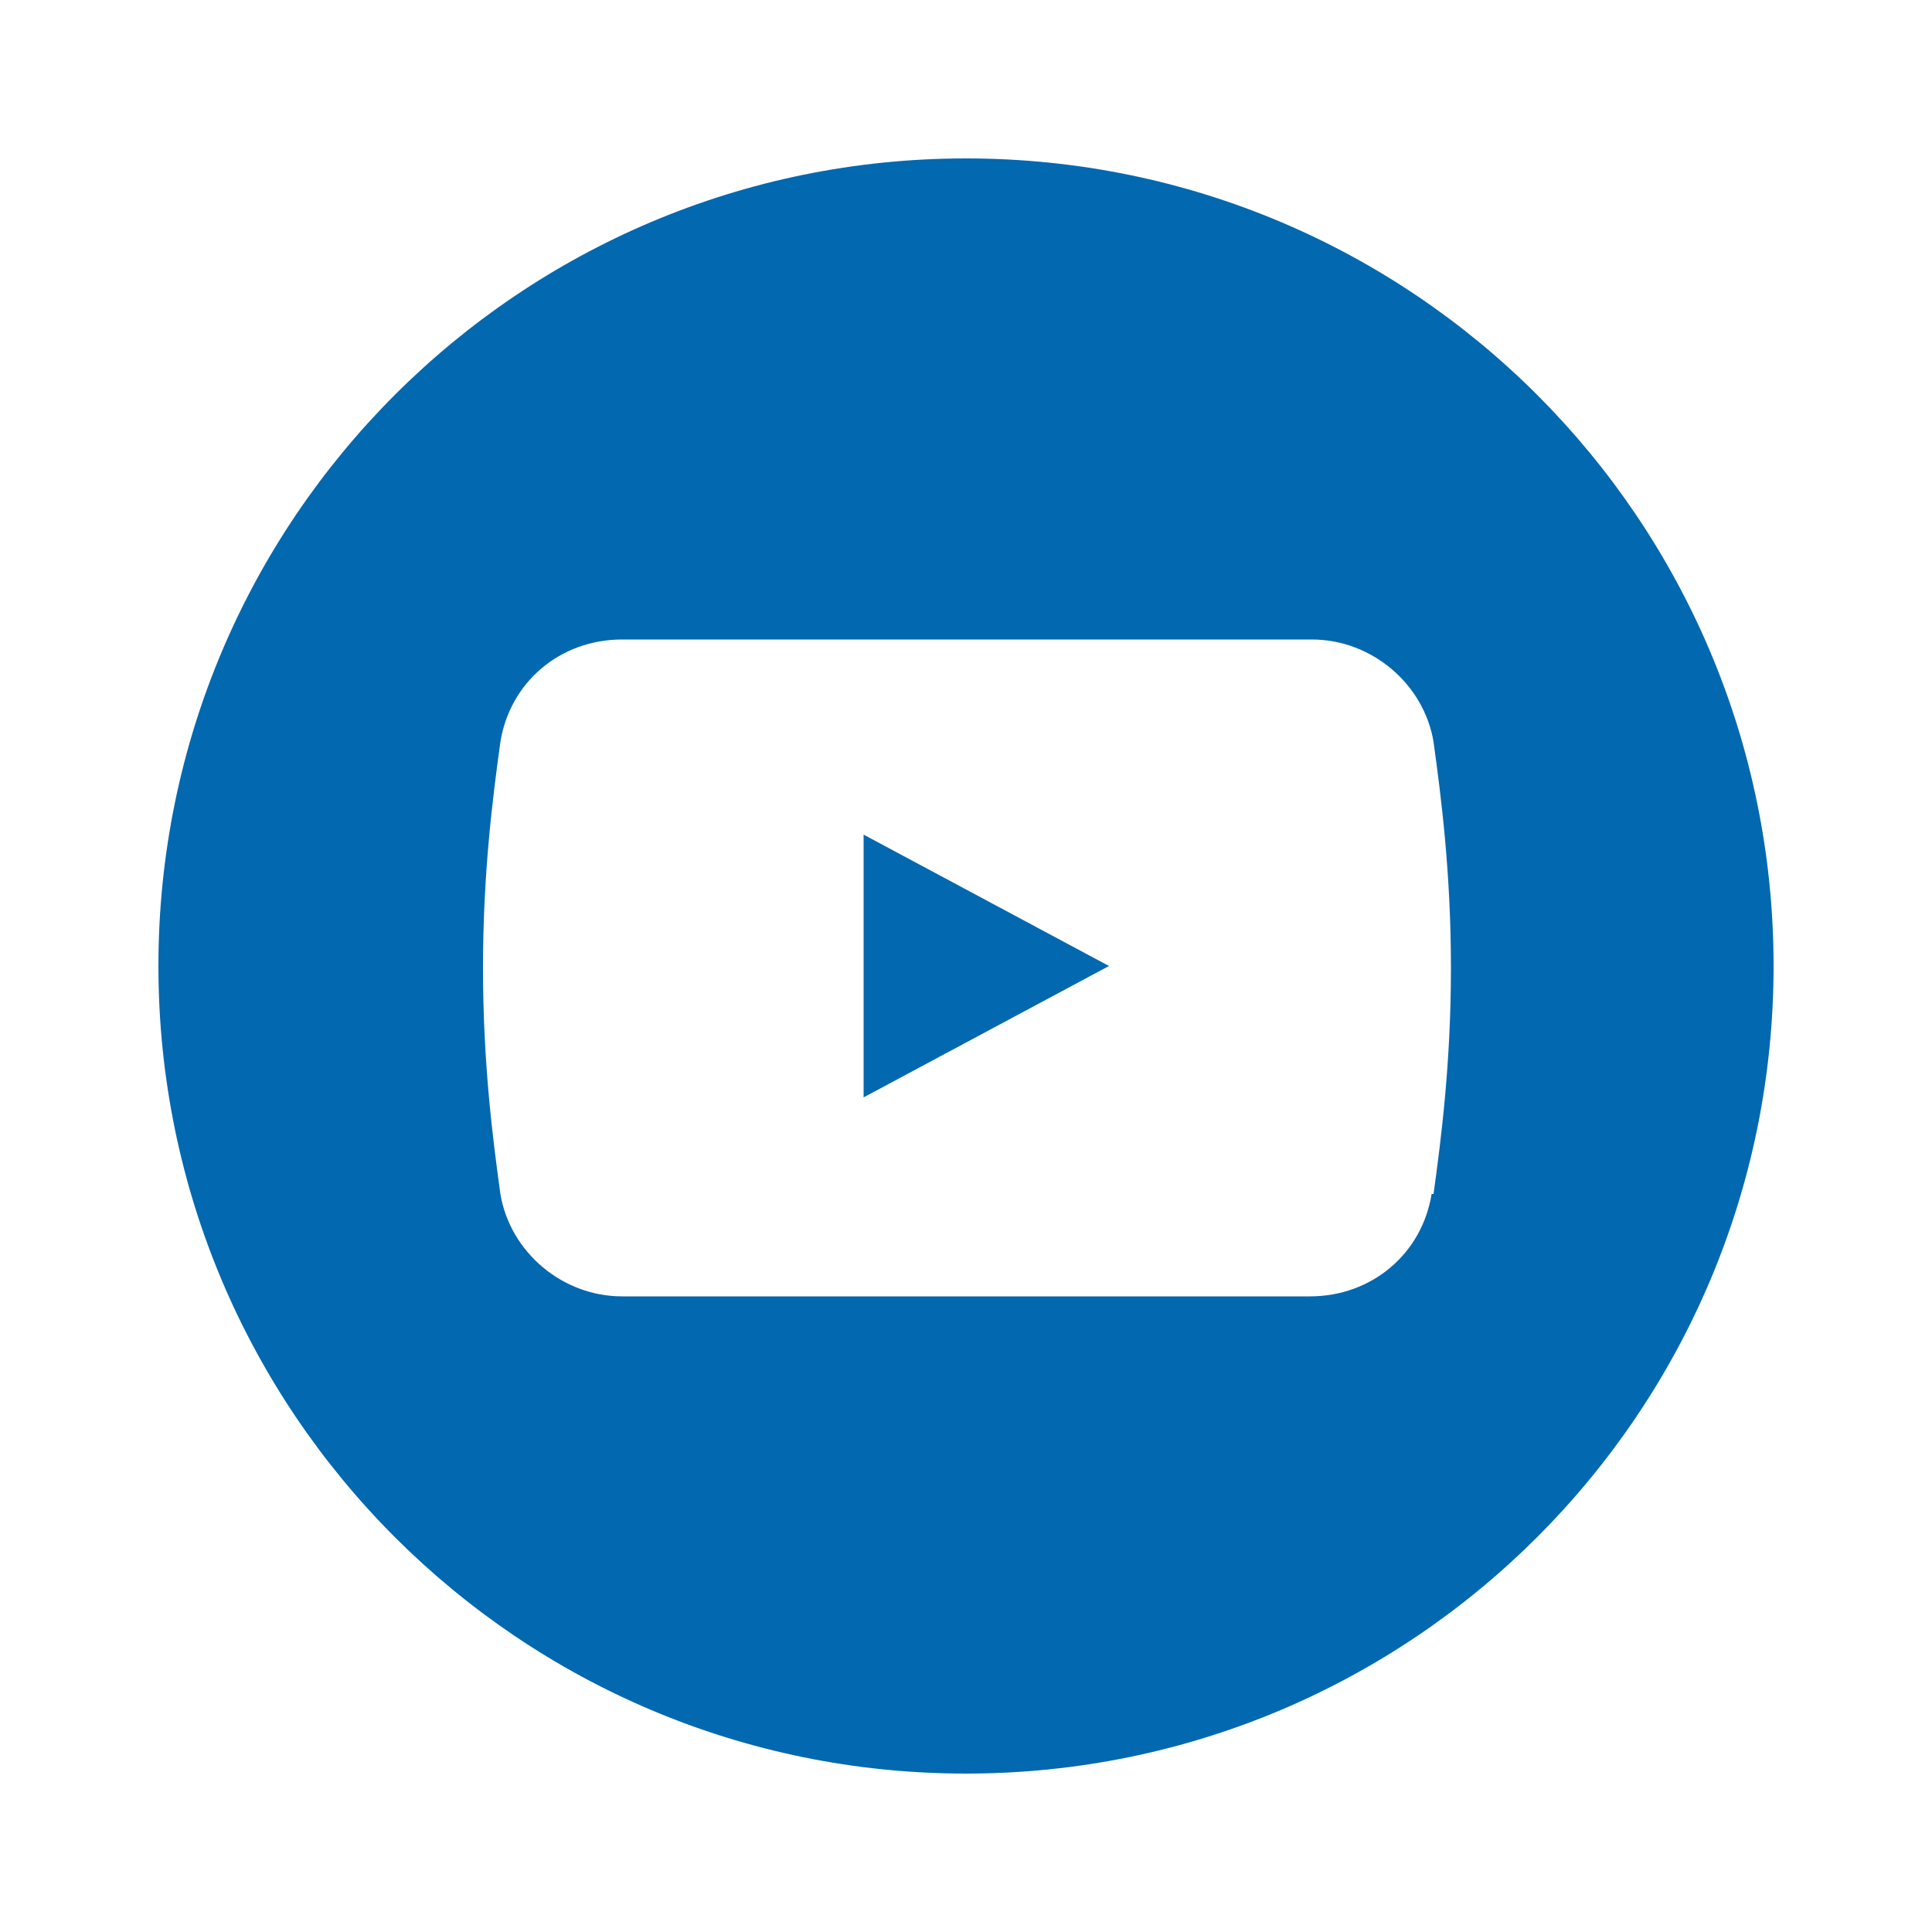 <?xml version="1.0" encoding="UTF-8"?>
<svg id="Layer_1" data-name="Layer 1" xmlns="http://www.w3.org/2000/svg" viewBox="0 0 10 10">
  <defs>
    <style>
      .cls-1 {
        fill: #0268b0;
      }
    </style>
  </defs>
  <g id="cc_icon_youtube">
    <g>
      <path class="cls-1" d="M5,.82C2.69,.82,.82,2.69,.82,5s1.87,4.18,4.18,4.18,4.18-1.87,4.18-4.18S7.31,.82,5,.82Zm2.41,5.36c-.05,.31-.31,.53-.63,.53H3.22c-.31,0-.58-.23-.63-.53-.04-.29-.09-.68-.09-1.17,0-.49,.05-.88,.09-1.17,.05-.31,.31-.53,.63-.53h3.57c.31,0,.58,.23,.63,.53,.04,.29,.09,.68,.09,1.17,0,.49-.05,.88-.09,1.17Z"/>
      <polygon class="cls-1" points="4.47 5.68 5.74 5 4.47 4.32 4.47 5.68"/>
    </g>
  </g>
</svg>